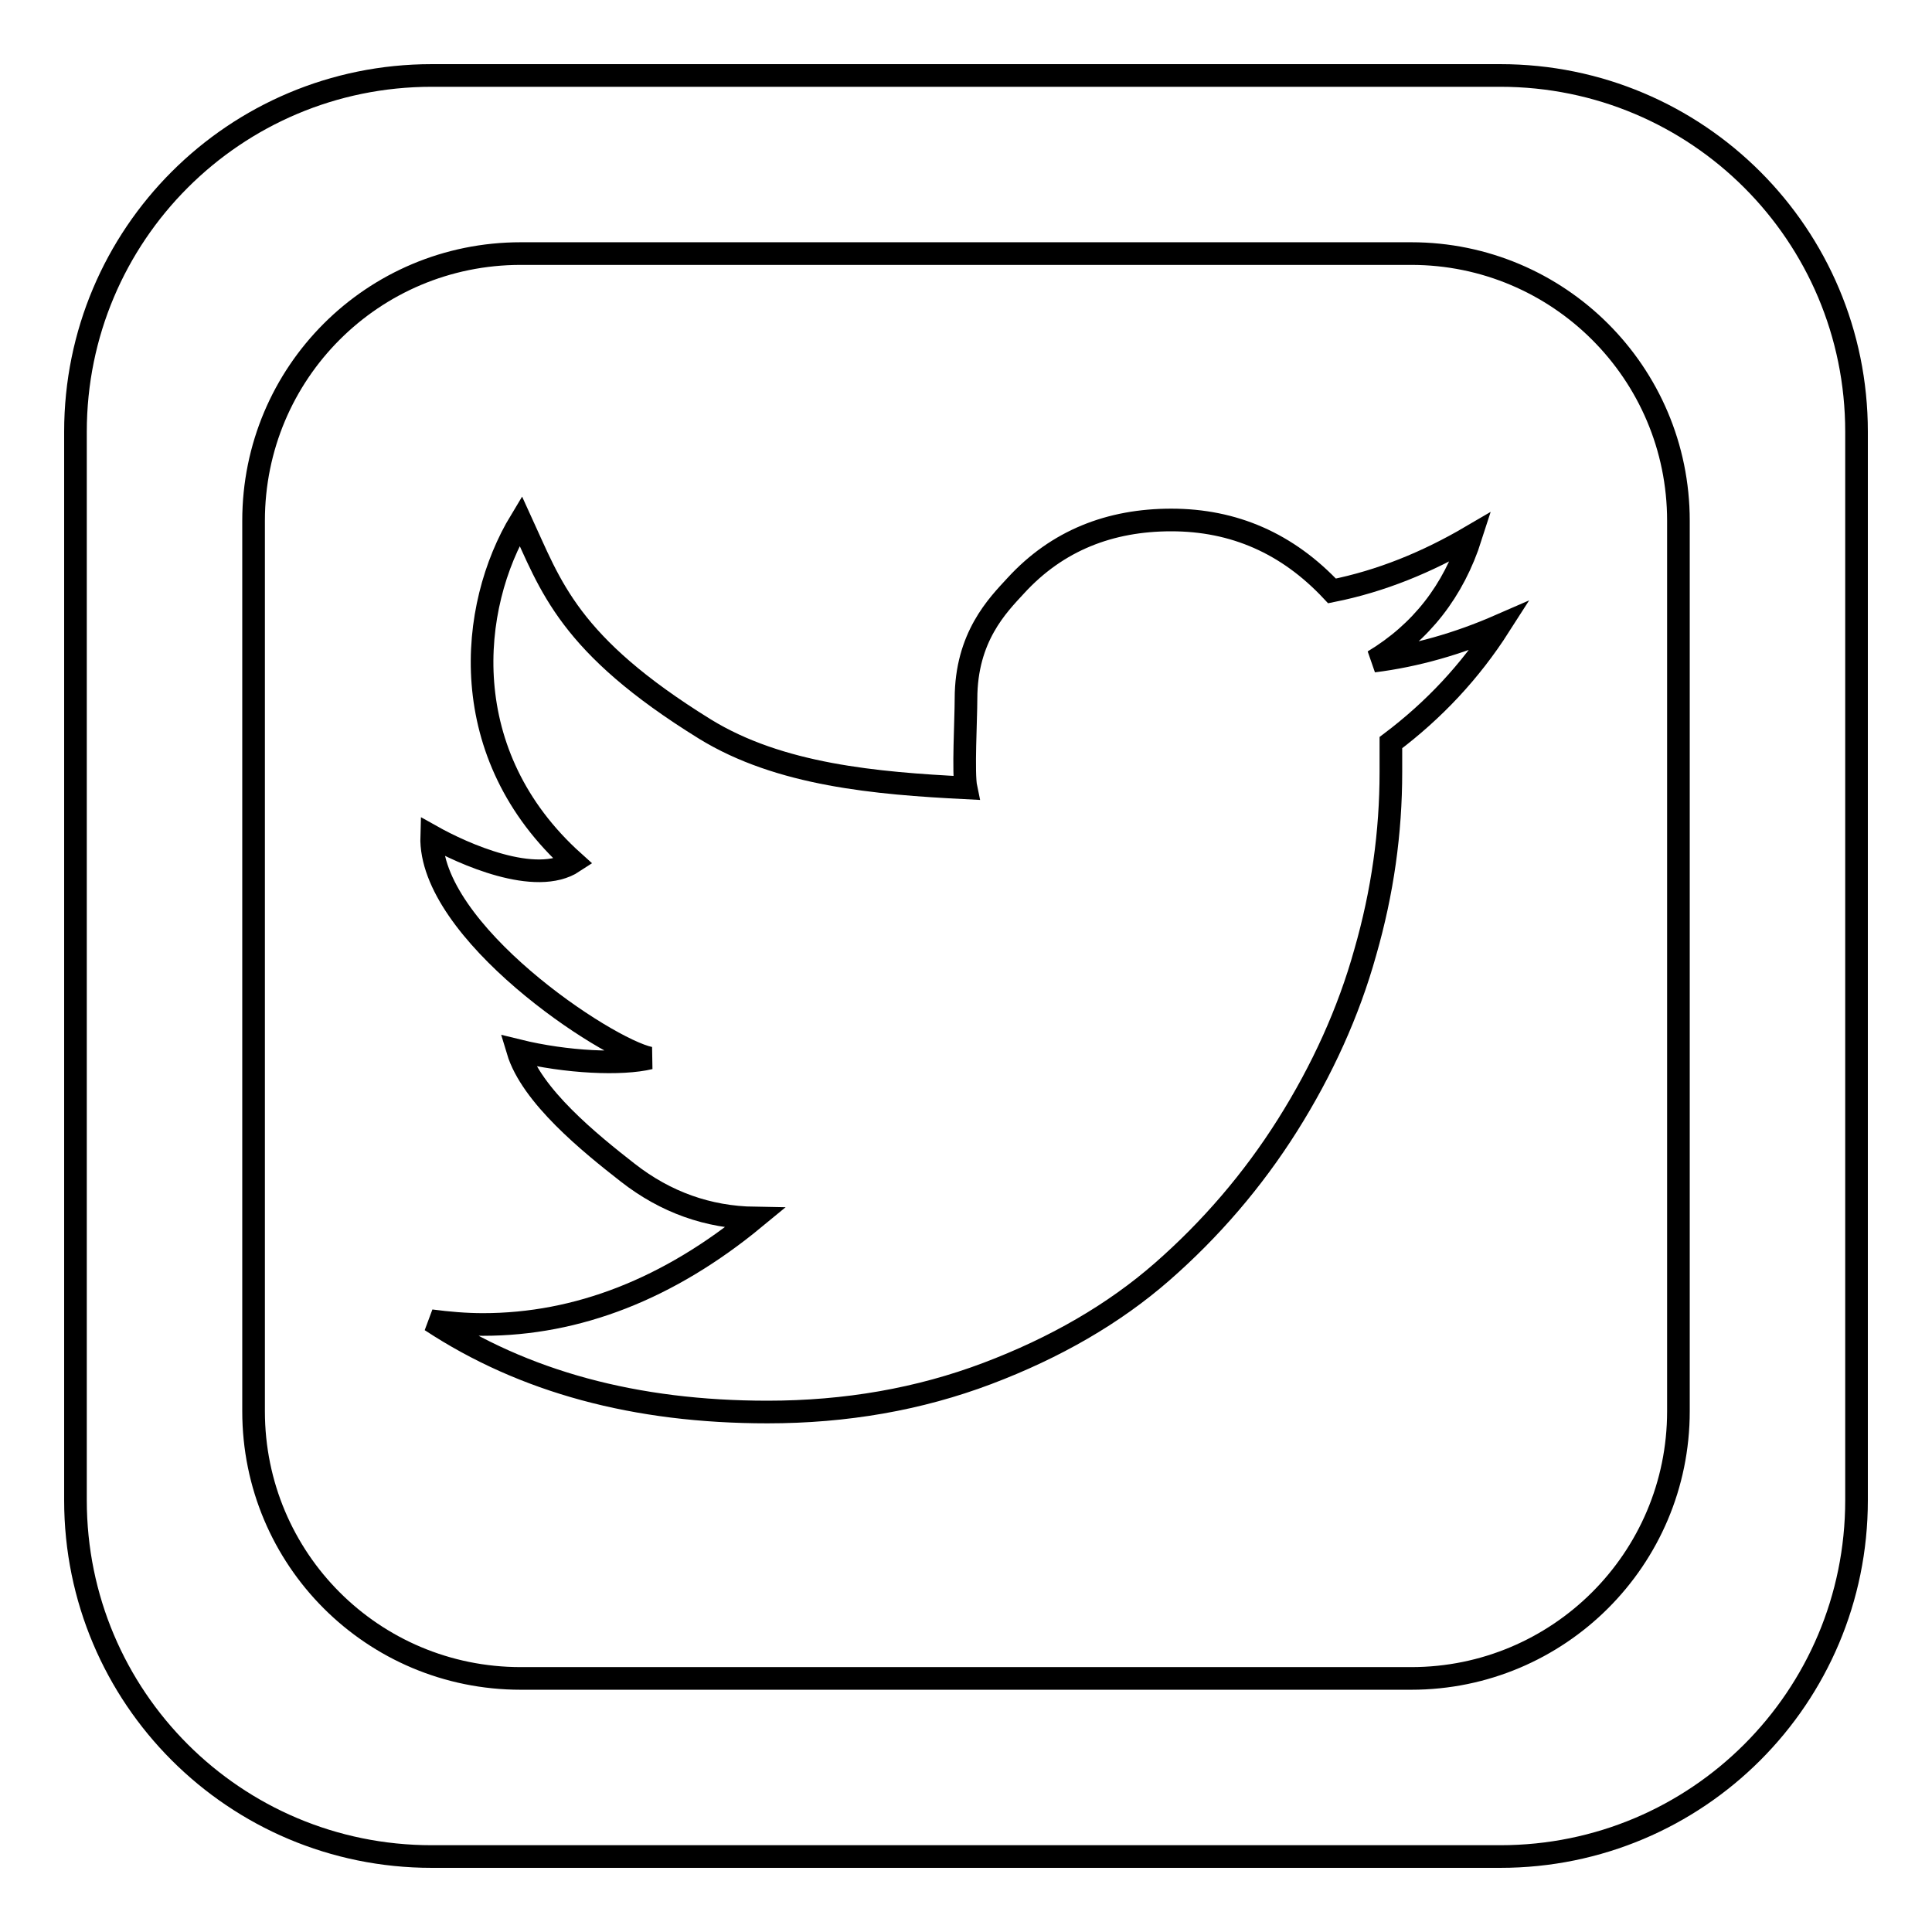 <?xml version="1.0" encoding="utf-8"?>
<!-- Svg Vector Icons : http://www.onlinewebfonts.com/icon -->
<!DOCTYPE svg PUBLIC "-//W3C//DTD SVG 1.1//EN" "http://www.w3.org/Graphics/SVG/1.1/DTD/svg11.dtd">
<svg version="1.1" xmlns="http://www.w3.org/2000/svg" xmlns:xlink="http://www.w3.org/1999/xlink" x="0px" y="0px" viewBox="0 0 256 256" enable-background="new 0 0 256 256" xml:space="preserve">
<g> <path stroke-width="3" fill-opacity="0" stroke="#000000"  d="M182,87.6c5.6-0.7,11.2-2.3,16.7-4.7c-3.9,6.1-8.7,11.2-14.4,15.5v3.9c0,8-1.1,15.9-3.4,23.9 c-2.2,7.9-5.7,15.6-10.3,22.9c-4.6,7.3-10.2,13.8-16.6,19.4c-6.4,5.6-14.2,10.1-23.2,13.5c-9,3.4-18.7,5.1-29.1,5.1 c-17.5,0-32.3-4-44.6-12.1c2.3,0.3,4.6,0.5,6.9,0.5c12.5,0,24.6-4.7,36-14.1c-6.2-0.1-11.8-2.1-16.8-6c-5-3.9-12.8-10.2-14.6-16.2 c6.5,1.6,13.8,1.9,17.5,1c-5.8-1.2-29.3-16.8-28.9-29.4c4.1,2.3,13.8,6.7,18.8,3.4C60.2,100,62.1,80.4,69,69 c4,8.7,6.3,16.4,24.4,27.6c9.9,6.1,22.7,7.2,34.6,7.8c-0.4-1.9,0-9.1,0-11.8c0-8.2,4.2-12.4,6.6-15c5.5-6,12.5-8.7,20.6-8.7 c8.3,0,15.4,3.1,21.3,9.4c6.5-1.3,12.6-3.8,18.4-7.2C192.6,78.3,188.3,83.8,182,87.6z M246,57.2v141.6c0,26.1-21.1,47.2-47.2,47.2 H57.2C31.1,246,10,224.9,10,198.8V57.2C10,31.1,31.1,10,57.2,10h141.6C224.9,10,246,31.1,246,57.2z M222.4,69 c0-19.6-15.9-35.4-35.4-35.4H69c-19.6,0-35.4,15.8-35.4,35.4v118c0,19.6,15.8,35.4,35.4,35.4h118c19.5,0,35.4-15.8,35.4-35.4V69z" /></g>
</svg>